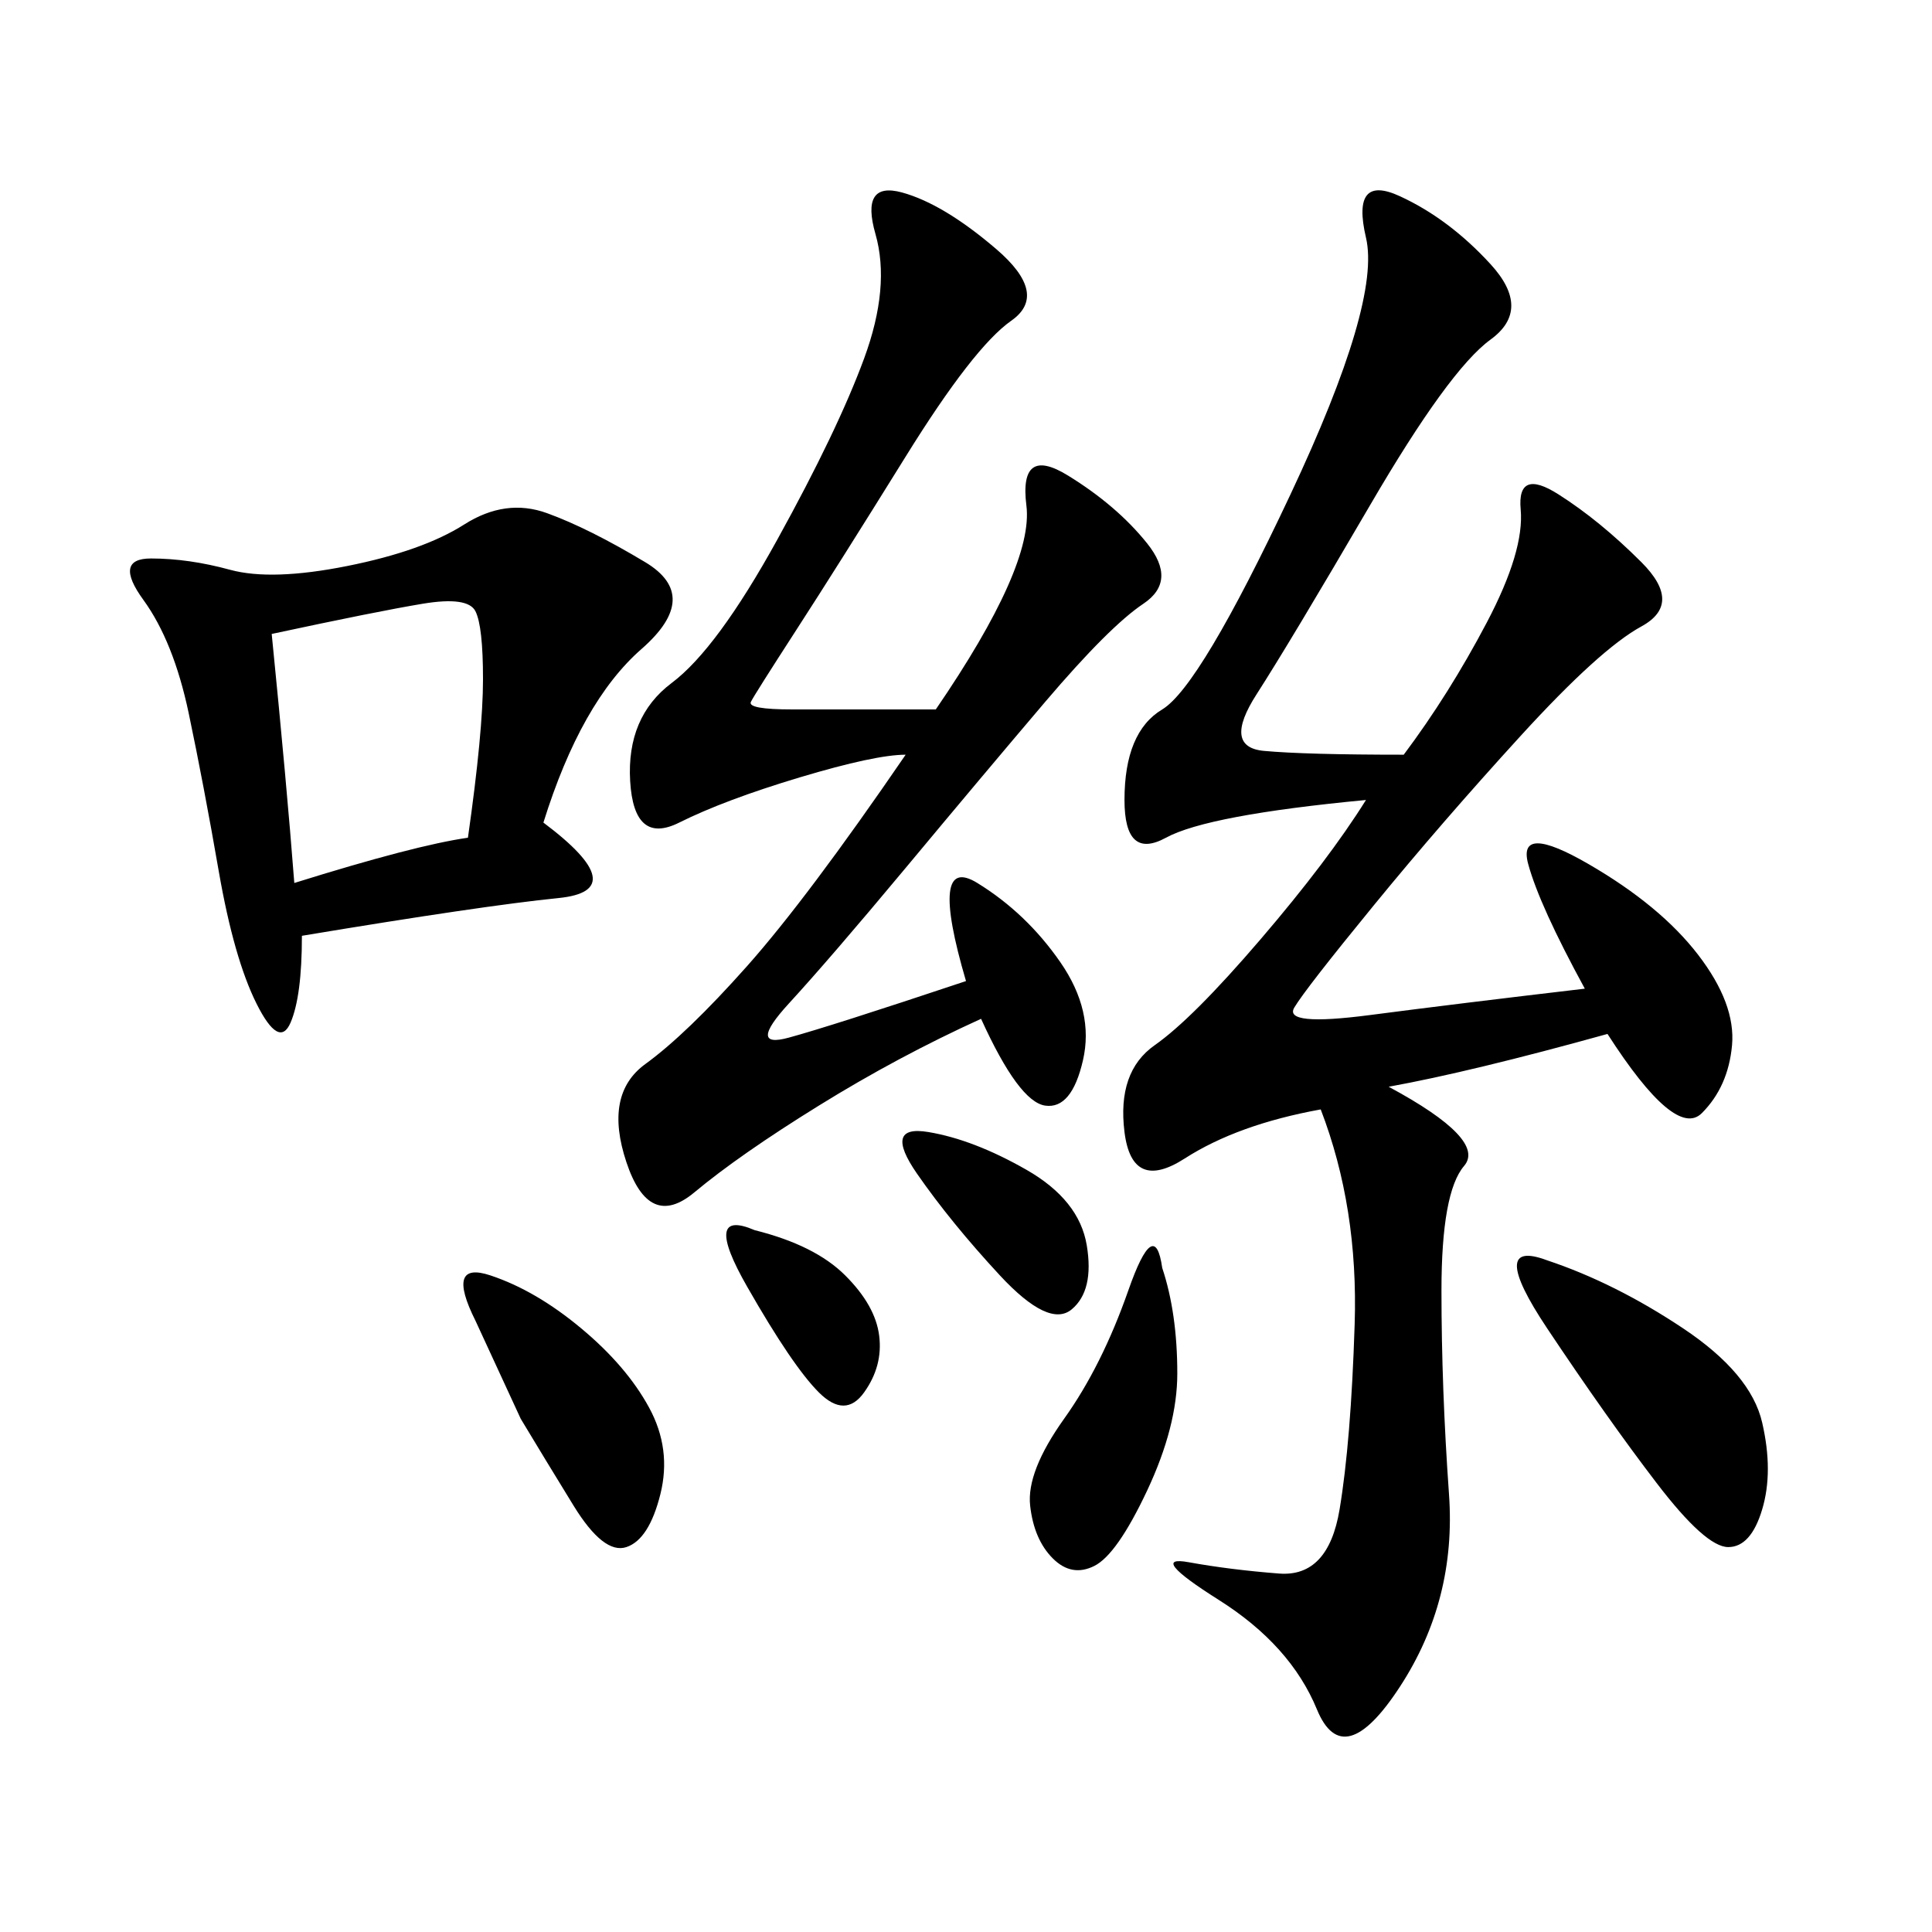 <svg xmlns="http://www.w3.org/2000/svg" xmlns:xlink="http://www.w3.org/1999/xlink" width="300" height="300"><path d="M217.97 117.19Q225 107.81 230.86 96.68Q236.72 85.55 236.13 79.10Q235.55 72.66 241.99 76.76Q248.44 80.86 254.88 87.30Q261.33 93.75 254.88 97.27Q248.44 100.78 236.13 114.26Q223.83 127.73 213.28 140.63Q202.73 153.52 200.98 156.45Q199.22 159.38 212.70 157.62Q226.17 155.86 246.09 153.52L246.09 153.52Q239.06 140.63 237.30 134.18Q235.55 127.73 246.68 134.18Q257.81 140.63 263.67 148.24Q269.53 155.86 268.95 162.30Q268.36 168.75 264.26 172.85Q260.16 176.95 249.61 160.55L249.61 160.55Q228.52 166.41 215.63 168.75L215.63 168.75Q230.86 176.95 227.34 181.05Q223.83 185.16 223.83 200.39L223.83 200.39Q223.83 215.63 225 232.03Q226.17 248.44 217.38 261.91Q208.59 275.39 204.49 265.43Q200.39 255.47 189.26 248.44Q178.13 241.41 184.57 242.58Q191.02 243.75 198.63 244.34Q206.25 244.92 208.01 234.38Q209.77 223.83 210.35 205.66Q210.94 187.50 205.08 172.27L205.08 172.27Q192.19 174.61 183.98 179.88Q175.78 185.16 174.61 175.78Q173.44 166.41 179.30 162.30Q185.16 158.20 195.70 145.90Q206.25 133.59 212.11 124.22L212.11 124.22Q187.50 126.56 181.05 130.08Q174.61 133.59 174.61 124.22L174.61 124.22Q174.61 113.67 180.47 110.16Q186.33 106.64 200.39 76.76Q214.45 46.88 212.11 36.91Q209.77 26.95 217.38 30.47Q225 33.98 231.45 41.02Q237.89 48.05 231.45 52.73Q225 57.42 212.70 78.52Q200.39 99.61 195.12 107.81Q189.84 116.02 196.29 116.60Q202.73 117.19 217.97 117.19L217.97 117.19ZM145.31 110.16Q160.55 87.89 159.38 78.52Q158.20 69.14 165.82 73.83Q173.44 78.52 178.13 84.38Q182.81 90.23 177.54 93.75Q172.27 97.27 162.30 108.98Q152.34 120.70 140.63 134.77Q128.91 148.83 122.46 155.86Q116.02 162.89 122.46 161.13Q128.91 159.38 150 152.34L150 152.34Q144.14 132.42 151.76 137.11Q159.38 141.80 164.65 149.41Q169.92 157.03 168.16 164.65Q166.41 172.27 162.30 171.68Q158.20 171.09 152.34 158.20L152.34 158.20Q139.45 164.06 127.15 171.68Q114.84 179.30 107.81 185.16Q100.78 191.02 97.27 180.47Q93.75 169.92 100.20 165.23Q106.64 160.55 116.02 150Q125.39 139.45 140.63 117.19L140.63 117.19Q135.94 117.19 124.22 120.70Q112.50 124.22 105.47 127.73Q98.44 131.25 97.85 121.29Q97.27 111.33 104.30 106.05Q111.33 100.78 120.70 83.79Q130.08 66.80 134.18 55.66Q138.28 44.53 135.94 36.33Q133.59 28.13 140.04 29.88Q146.48 31.64 154.69 38.67Q162.89 45.70 157.03 49.80Q151.17 53.91 140.63 70.90Q130.08 87.89 123.63 97.85Q117.19 107.81 116.60 108.98Q116.02 110.16 123.05 110.16L123.05 110.16L145.31 110.16ZM84.38 127.73Q98.44 138.28 86.72 139.45Q75 140.63 46.88 145.31L46.88 145.31Q46.88 154.69 45.12 158.79Q43.36 162.89 39.84 155.86Q36.33 148.83 33.98 135.35Q31.64 121.88 29.30 110.74Q26.95 99.61 22.27 93.16Q17.58 86.72 23.44 86.72L23.44 86.72Q29.30 86.72 35.74 88.48Q42.19 90.23 53.91 87.89Q65.63 85.55 72.07 81.45Q78.52 77.34 84.96 79.69Q91.41 82.03 100.20 87.30Q108.98 92.58 99.61 100.78Q90.23 108.98 84.38 127.73L84.38 127.73ZM42.19 98.44Q44.53 121.88 45.70 137.11L45.70 137.11Q64.45 131.25 72.66 130.08L72.66 130.08Q75 113.67 75 105.47L75 105.47Q75 97.27 73.83 94.92Q72.66 92.58 65.63 93.75Q58.59 94.92 42.19 98.44L42.19 98.44ZM240.23 195.70Q250.78 199.22 261.33 206.25Q271.88 213.28 273.63 220.90Q275.39 228.52 273.63 234.38Q271.88 240.23 268.36 240.23L268.36 240.23Q264.84 240.23 257.23 230.27Q249.61 220.31 240.23 206.25Q230.86 192.19 240.23 195.70L240.23 195.70ZM76.17 198.05Q83.20 200.39 90.23 206.25Q97.27 212.11 100.78 218.55Q104.30 225 102.54 232.03Q100.78 239.06 97.27 240.23Q93.75 241.41 89.06 233.79Q84.38 226.17 80.86 220.31L80.86 220.31L73.83 205.08Q69.14 195.70 76.17 198.05L76.17 198.05ZM180.47 196.88Q182.81 203.91 182.81 213.28L182.81 213.28Q182.81 221.48 178.13 231.45Q173.44 241.41 169.92 243.16Q166.41 244.92 163.48 241.99Q160.55 239.06 159.96 233.79Q159.38 228.52 165.23 220.31Q171.09 212.11 175.20 200.39Q179.30 188.67 180.47 196.88L180.47 196.88ZM144.14 175.78Q151.17 176.95 159.38 181.64Q167.58 186.33 168.75 193.36Q169.92 200.39 166.41 203.32Q162.89 206.25 155.27 198.05Q147.66 189.84 142.38 182.23Q137.11 174.61 144.14 175.78L144.14 175.78ZM117.19 191.02Q126.56 193.36 131.25 198.05Q135.94 202.73 136.52 207.42Q137.11 212.11 134.18 216.21Q131.25 220.31 127.15 216.21Q123.05 212.11 116.02 199.80Q108.98 187.50 117.19 191.02L117.19 191.02Z"/></svg>

